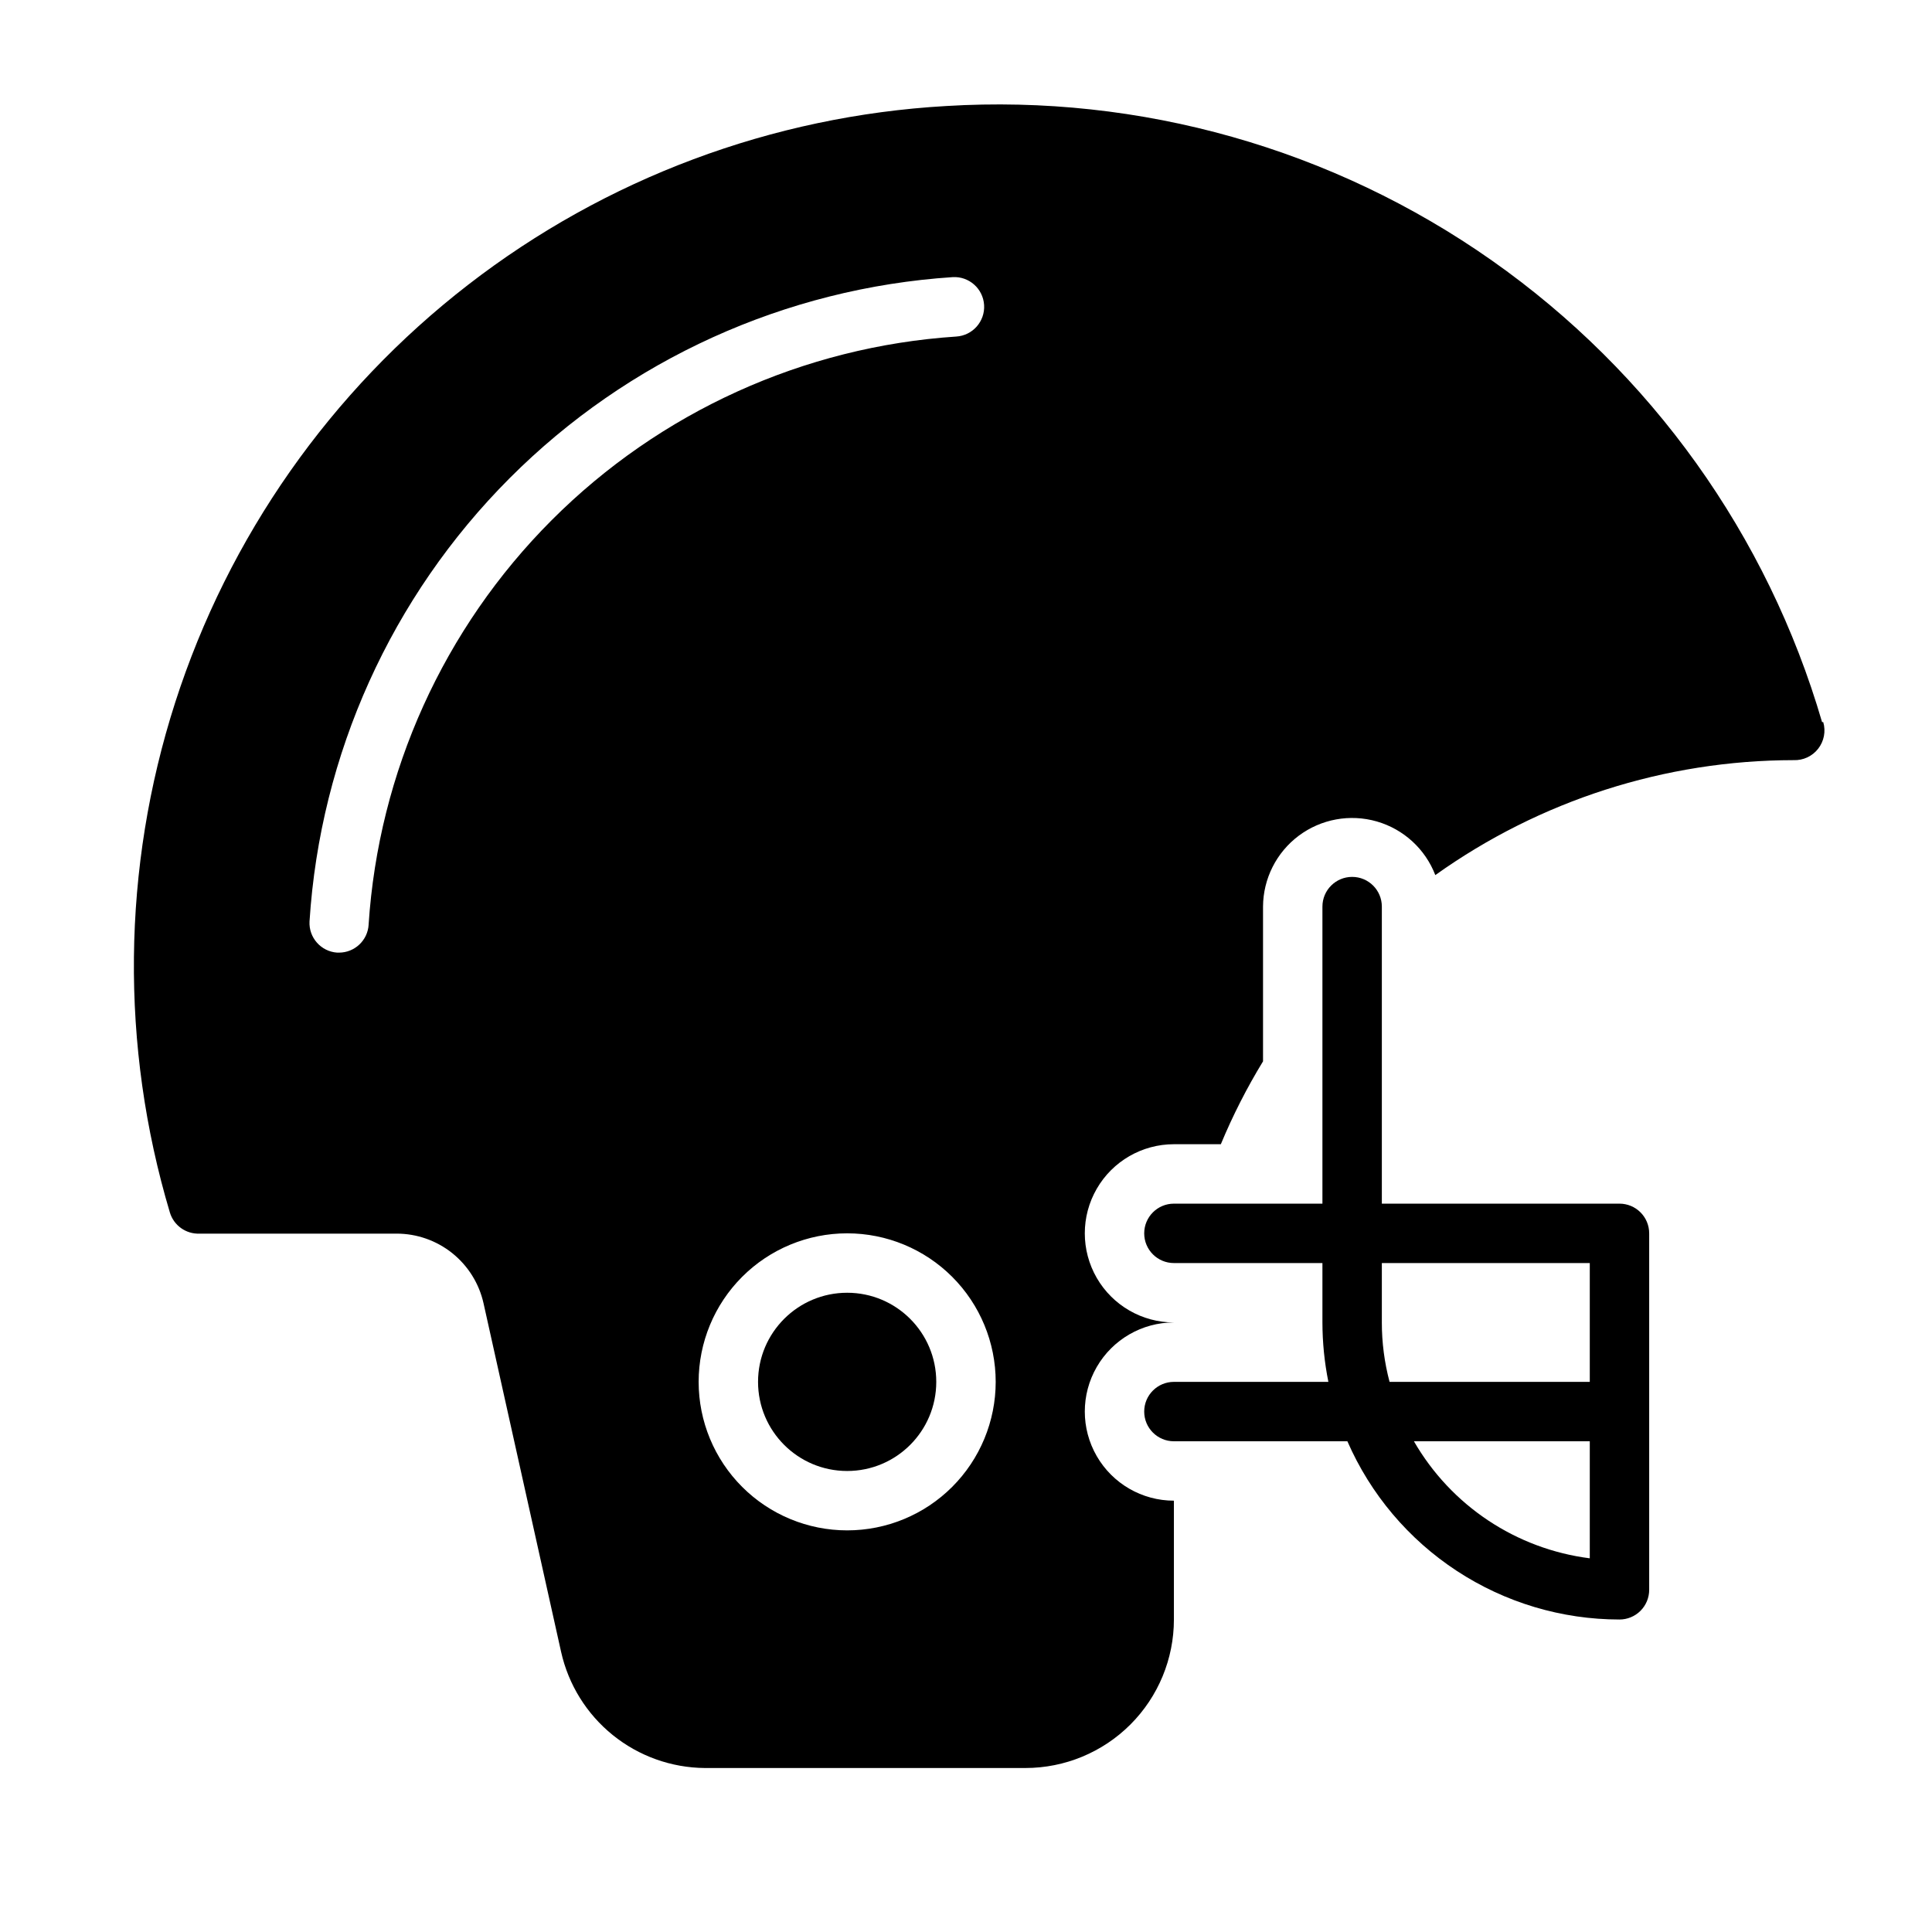 <?xml version="1.0" encoding="UTF-8"?>
<!-- Uploaded to: SVG Repo, www.svgrepo.com, Generator: SVG Repo Mixer Tools -->
<svg fill="#000000" width="800px" height="800px" version="1.1" viewBox="144 144 512 512" xmlns="http://www.w3.org/2000/svg">
 <g>
  <path d="m573.18 462.98h-62.977v-78.723c0-4.348-3.523-7.871-7.871-7.871-4.348 0-7.875 3.523-7.875 7.871v78.723h-39.359c-4.348 0-7.871 3.523-7.871 7.871s3.523 7.871 7.871 7.871h39.359v15.742c0.008 5.289 0.535 10.562 1.578 15.746h-40.938c-4.348 0-7.871 3.523-7.871 7.871s3.523 7.871 7.871 7.871h45.973c6.125 14.035 16.207 25.977 29.016 34.363 12.809 8.391 27.781 12.863 43.094 12.871 2.086 0 4.09-0.828 5.566-2.305 1.477-1.477 2.305-3.481 2.305-5.566v-94.465c0-2.09-0.828-4.09-2.305-5.566s-3.481-2.305-5.566-2.305zm-62.977 31.488v-15.746h55.105v31.488h-53.059c-1.363-5.137-2.051-10.43-2.047-15.746zm8.5 31.488 46.605-0.004v31.016c-19.531-2.484-36.77-13.961-46.605-31.016z"/>
  <path d="m392.12 510.21c0 13.043-10.57 23.617-23.613 23.617s-23.617-10.574-23.617-23.617 10.574-23.617 23.617-23.617 23.613 10.574 23.613 23.617"/>
  <path d="m626.87 335.37c-14.441-49.512-45.285-92.641-87.469-122.31s-93.203-44.109-144.68-40.961c-46.023 2.637-90.176 19.145-126.64 47.355-36.465 28.207-63.531 66.797-77.645 110.68-14.109 43.891-14.605 91.023-1.414 135.2 1.039 3.441 4.281 5.742 7.871 5.59h52.195c5.375-0.004 10.59 1.828 14.785 5.191 4.191 3.367 7.113 8.059 8.277 13.309l20.547 92.34v-0.004c1.938 8.684 6.762 16.449 13.68 22.039 6.918 5.59 15.527 8.672 24.422 8.742h84.938c10.438 0 20.449-4.148 27.832-11.527 7.383-7.383 11.527-17.395 11.527-27.832v-31.488c-8.438 0-16.23-4.5-20.449-11.809-4.219-7.309-4.219-16.309 0-23.617 4.219-7.305 12.012-11.809 20.449-11.809-8.438 0-16.23-4.5-20.449-11.805-4.219-7.309-4.219-16.312 0-23.617 4.219-7.309 12.012-11.809 20.449-11.809h12.438c3.156-7.598 6.894-14.941 11.18-21.961v-41.016c0.043-7.394 3.547-14.348 9.469-18.777 5.926-4.43 13.582-5.828 20.688-3.781 7.109 2.051 12.848 7.312 15.5 14.215 27.707-19.781 60.895-30.43 94.938-30.465 2.535 0.102 4.961-1.023 6.519-3.019 1.562-1.996 2.066-4.625 1.352-7.055zm-385.18 53.684c-0.25 4.164-3.703 7.41-7.871 7.402h-0.473c-4.289-0.297-7.547-3.977-7.32-8.266 2.828-44.305 21.684-86.062 53.047-117.48 31.359-31.422 73.086-50.352 117.38-53.266 4.348-0.262 8.082 3.055 8.344 7.402s-3.051 8.082-7.398 8.344c-40.441 2.68-78.531 19.969-107.18 48.641-28.645 28.676-45.895 66.781-48.535 107.22zm126.82 160.51c-10.441 0-20.453-4.144-27.832-11.527-7.383-7.383-11.531-17.395-11.531-27.832s4.148-20.449 11.531-27.832c7.379-7.383 17.391-11.527 27.832-11.527 10.438 0 20.449 4.144 27.832 11.527 7.379 7.383 11.527 17.395 11.527 27.832s-4.148 20.449-11.527 27.832c-7.383 7.383-17.395 11.527-27.832 11.527z"/>
 </g>
</svg>